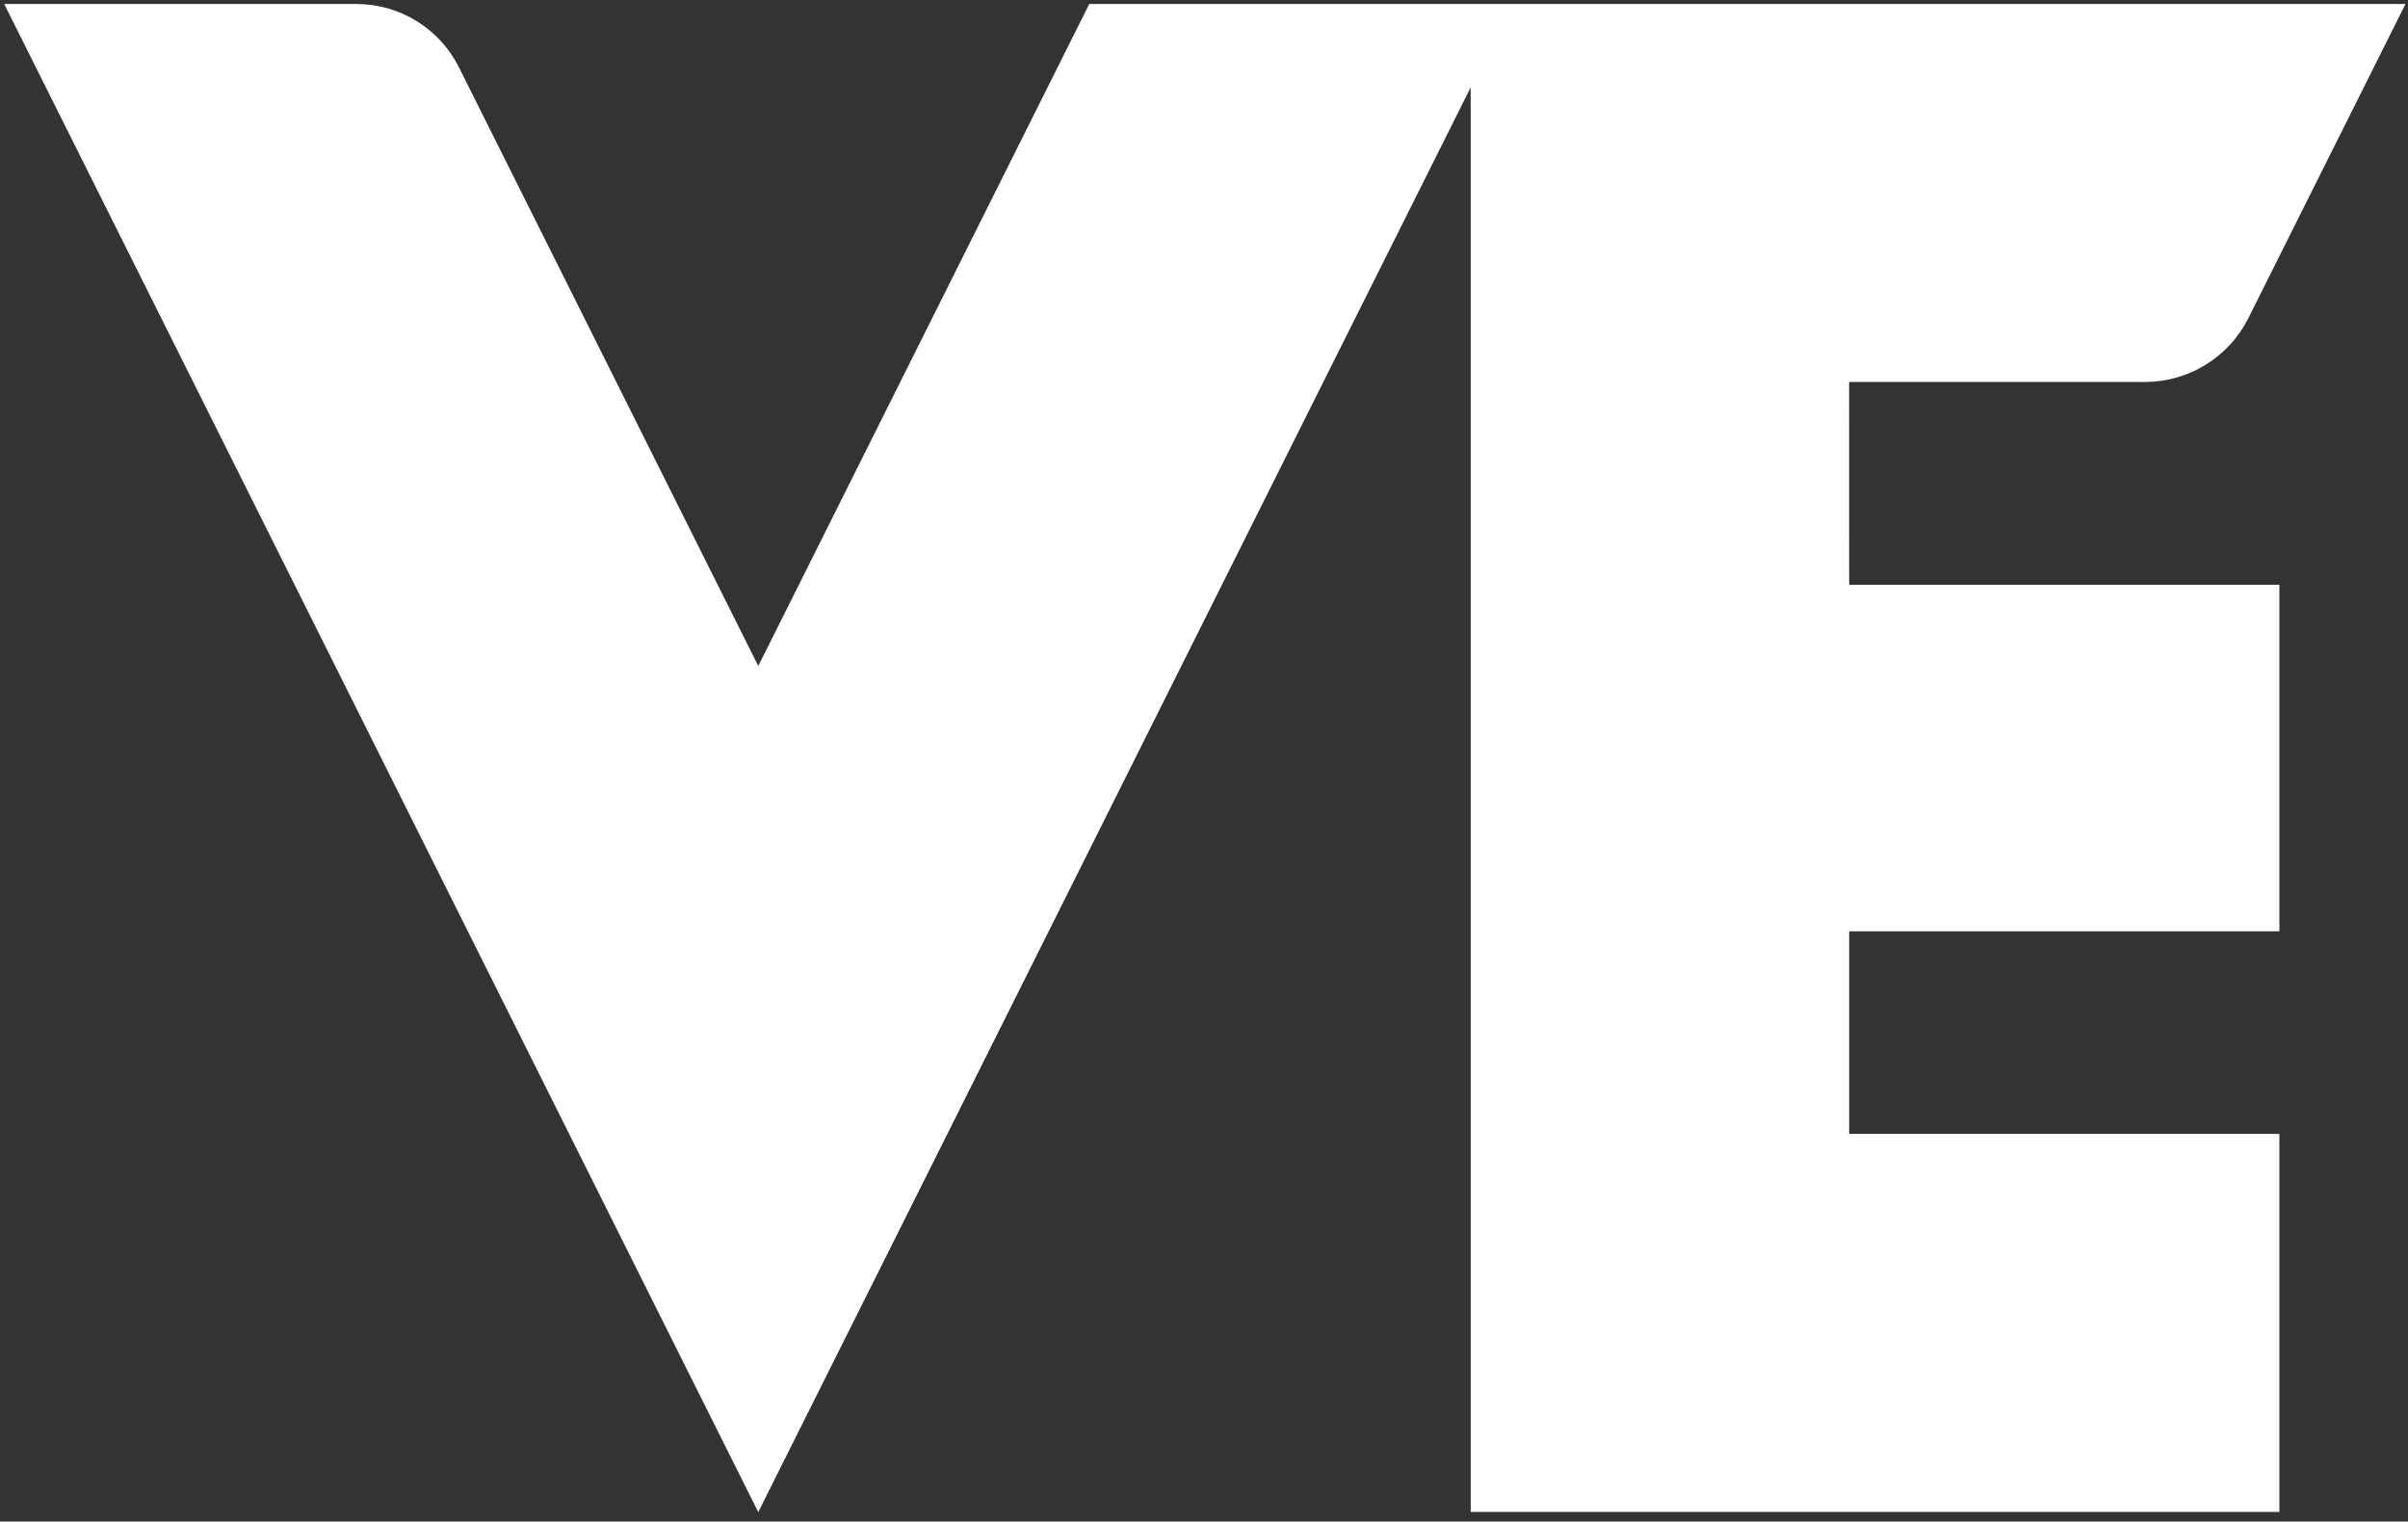 <svg width="220" height="139" viewBox="0 0 220 139" fill="none" xmlns="http://www.w3.org/2000/svg">
<rect x="0" y="0" width="220" height="139" fill="#333333" stroke="none"/>
<path d="M168.939 34.894H196.007C197.962 34.886 199.878 34.337 201.539 33.307C203.201 32.276 204.543 30.806 205.418 29.058L219.772 0.361H99.518L69.277 60.84L41.92 6.13C41.05 4.399 39.715 2.943 38.065 1.925C36.415 0.907 34.514 0.367 32.575 0.366H0.384L69.277 138.137L134.364 7.978V138.118H208.249V103.58H168.944V85.081H208.249V53.422H168.944L168.939 34.894Z" fill="white"/>
</svg>
